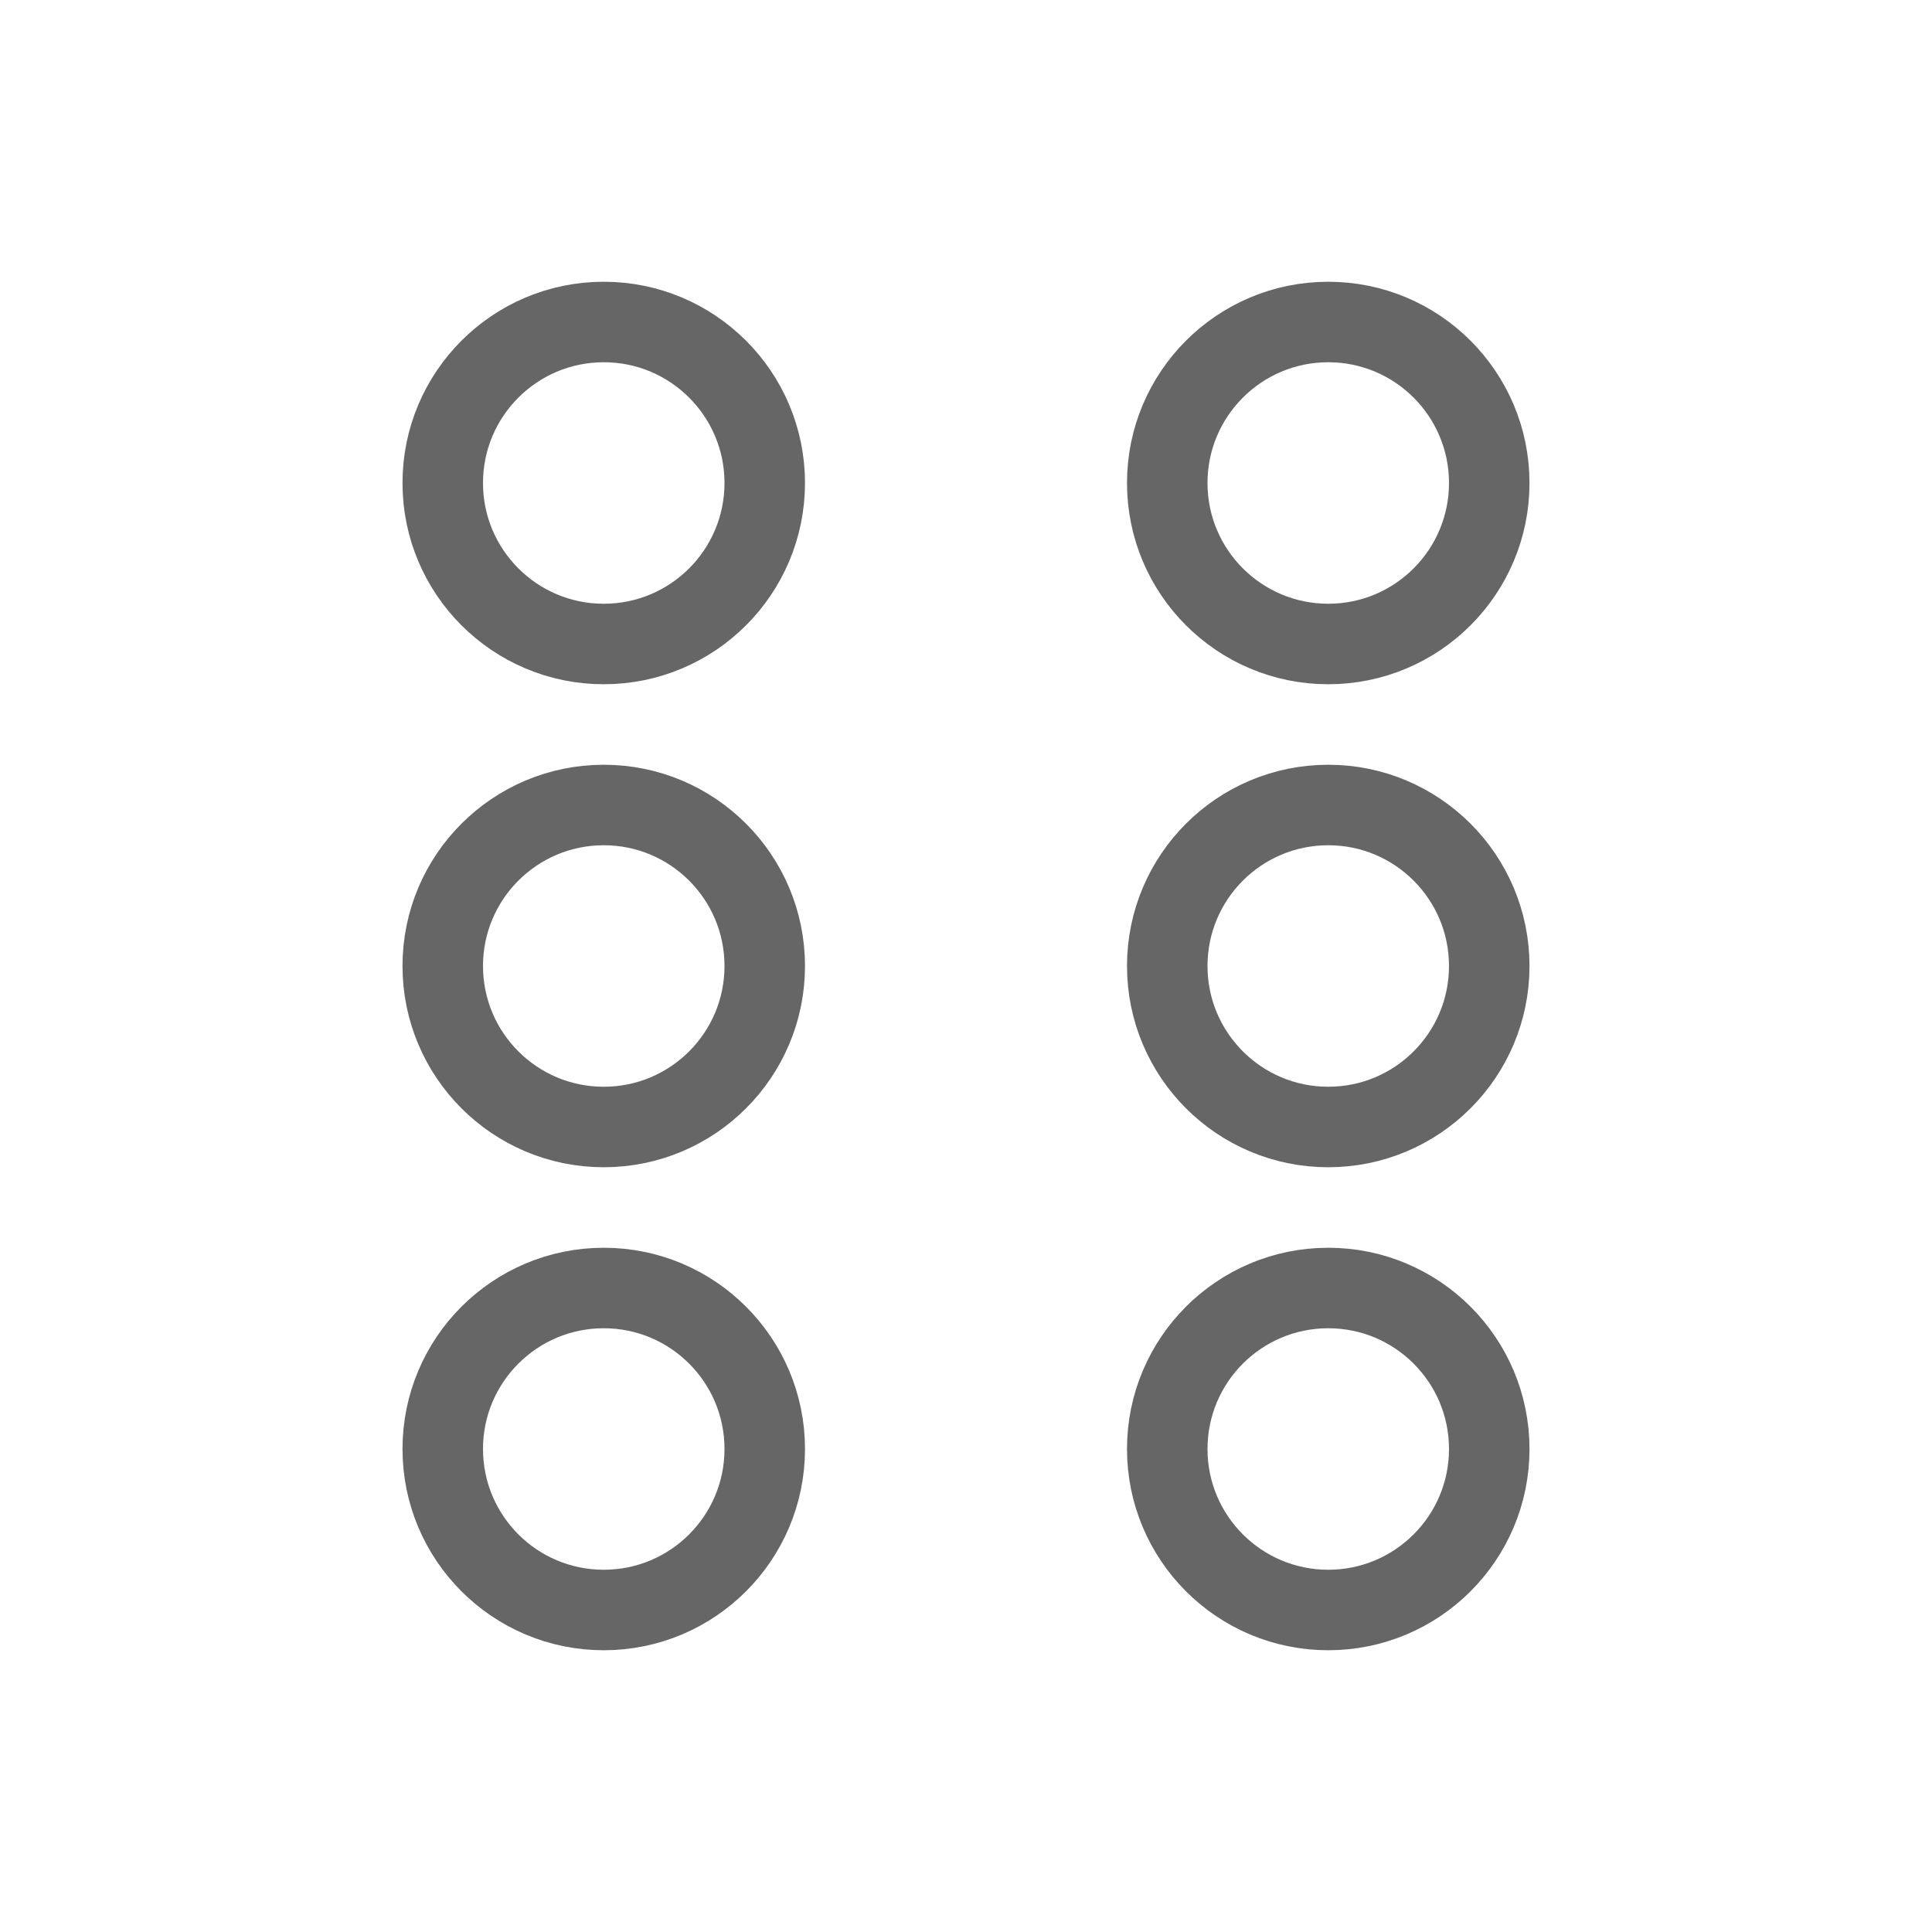 <svg width="48" height="48" viewBox="0 0 48 48" fill="none" xmlns="http://www.w3.org/2000/svg">
  <g stroke="#666666" stroke-width="2" stroke-linecap="round" stroke-linejoin="round">
    <circle cx="15" cy="12" r="4"/>
    <circle cx="33" cy="12" r="4"/>
    <circle cx="15" cy="24" r="4"/>
    <circle cx="33" cy="24" r="4"/>
    <circle cx="15" cy="36" r="4"/>
    <circle cx="33" cy="36" r="4"/>
  </g>
</svg>